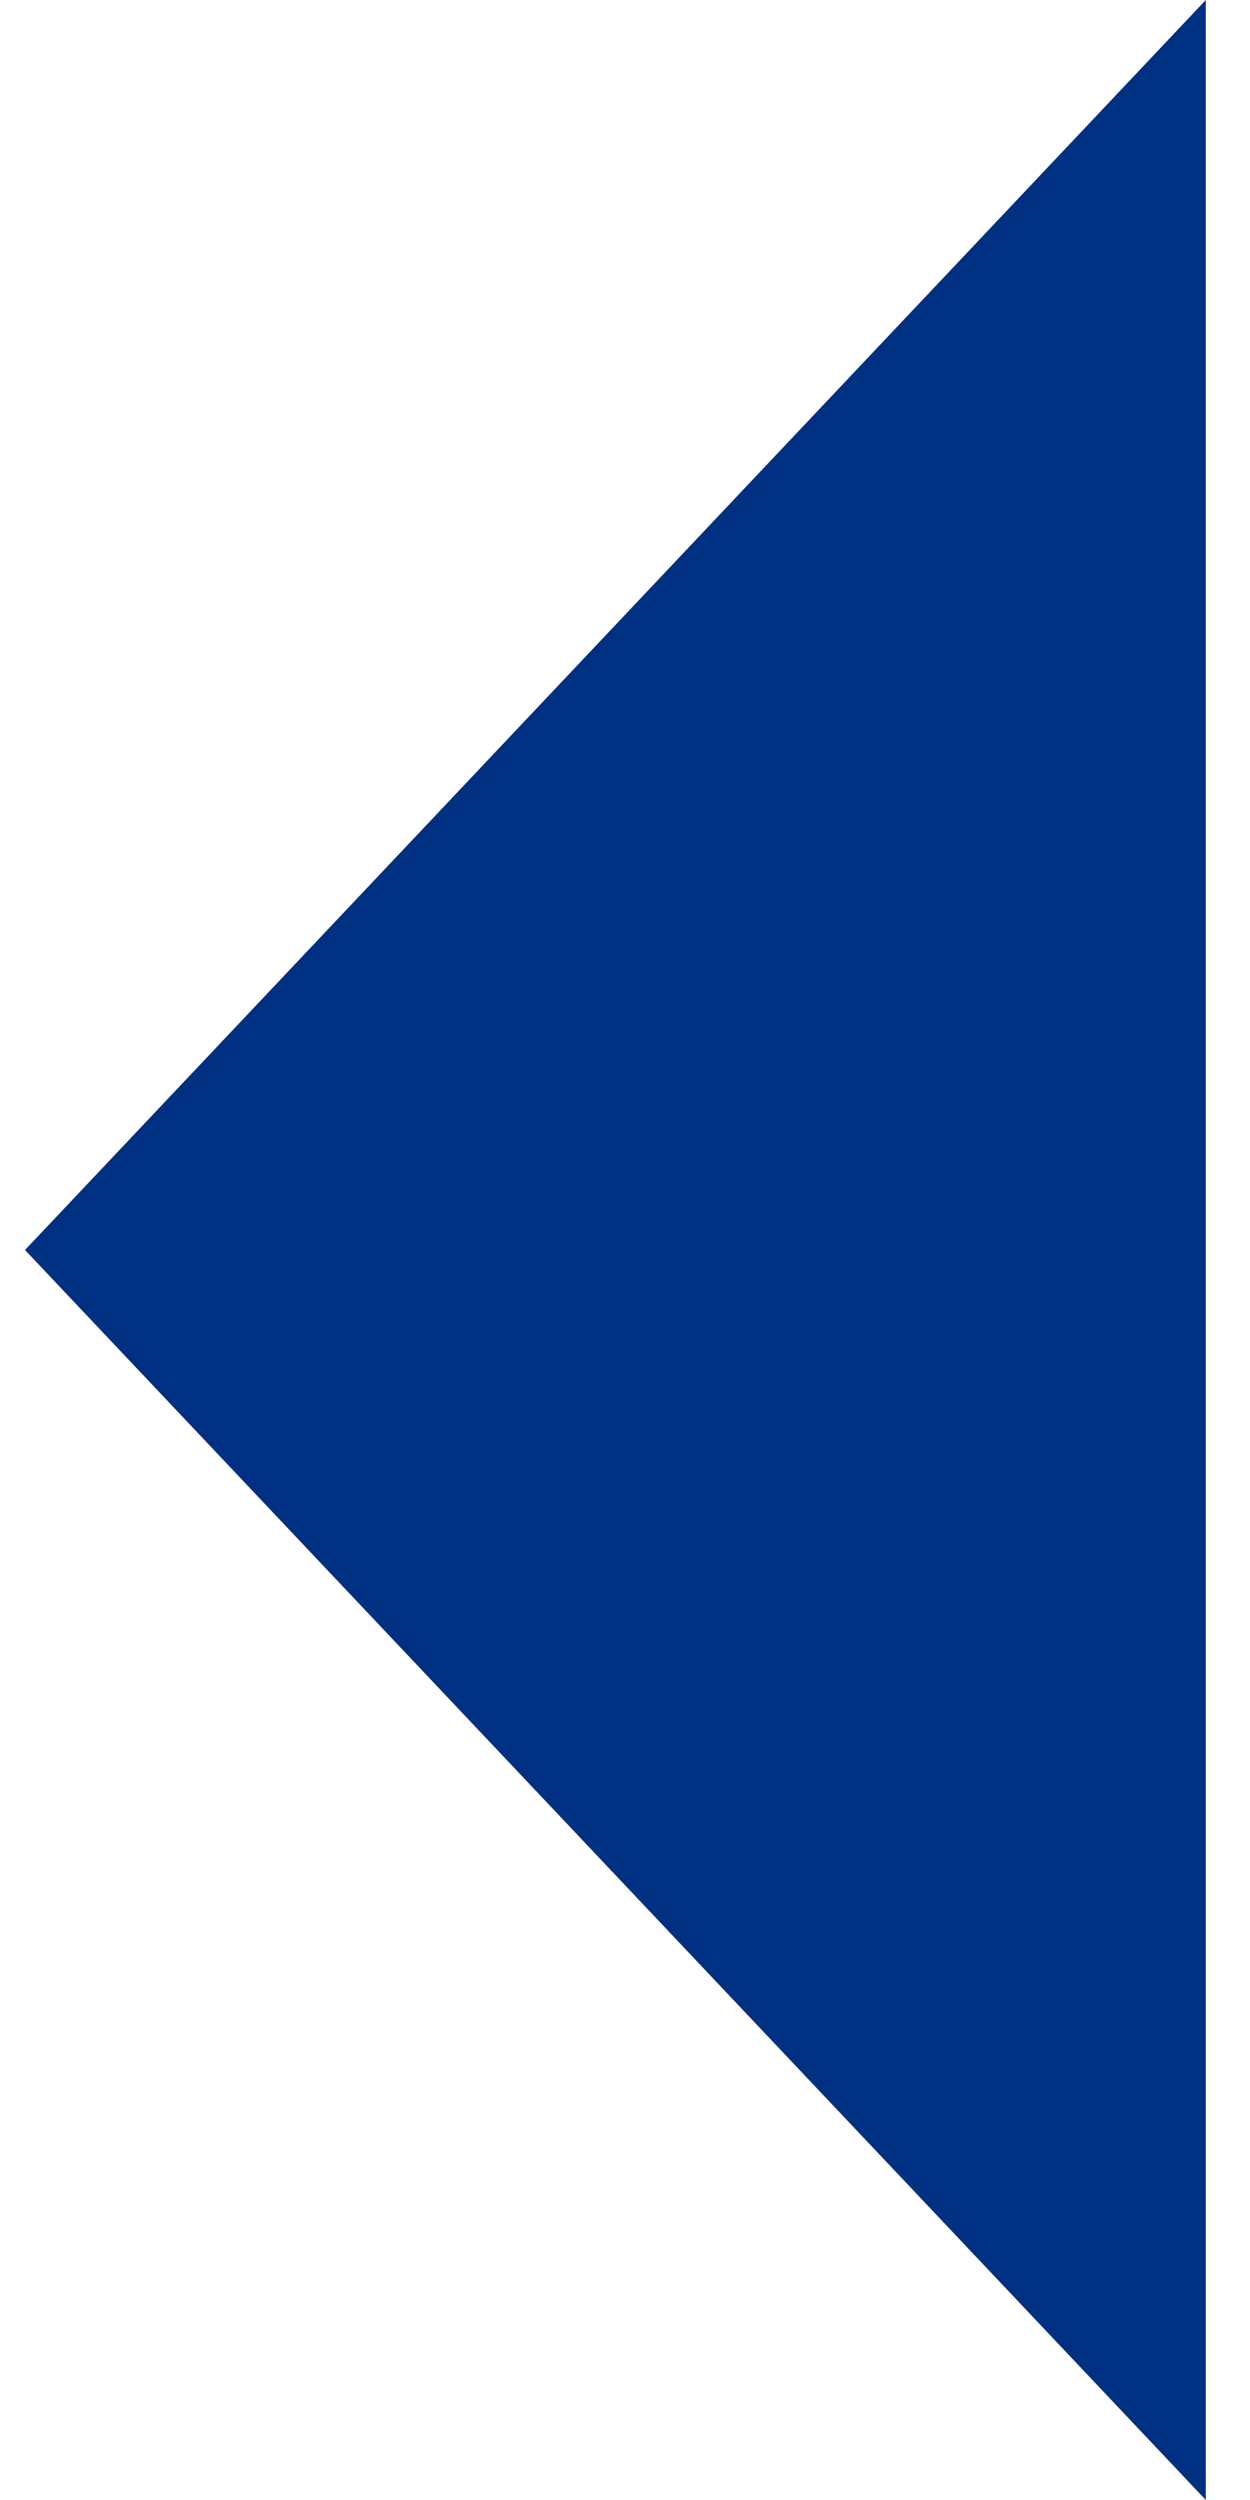 <?xml version="1.0" encoding="UTF-8"?>
<svg width="25px" height="50px" viewBox="0 0 25 50" version="1.1" xmlns="http://www.w3.org/2000/svg" xmlns:xlink="http://www.w3.org/1999/xlink">
    <title>Triangle Copy</title>
    <g id="VS-SONICARE" stroke="none" stroke-width="1" fill="none" fill-rule="evenodd">
        <g id="Group-2" transform="translate(0.5, -0)" fill="#003082">
            <polygon id="Triangle-Copy" transform="translate(11.808, 25) rotate(-90) translate(-11.808, -25) " points="11.808 13.192 36.808 36.808 -13.192 36.808"></polygon>
        </g>
    </g>
</svg>
